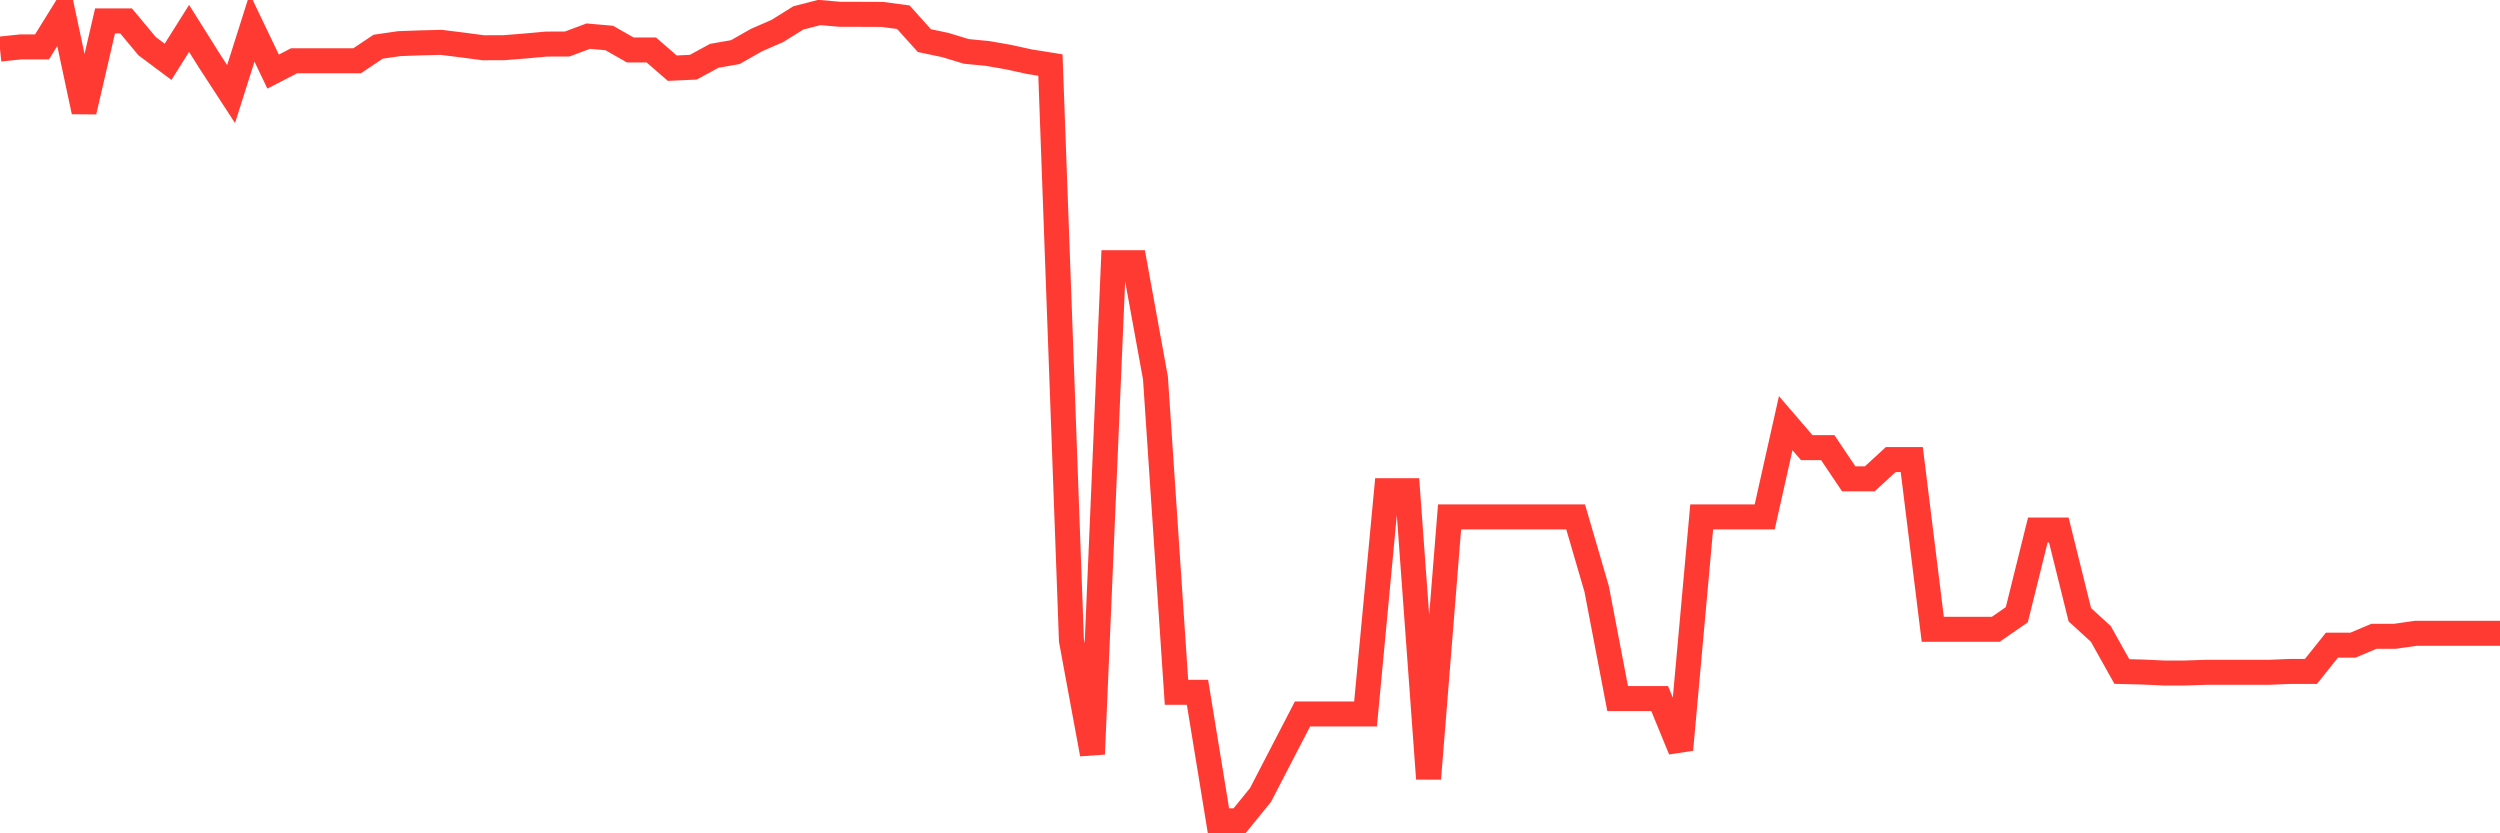 <svg
  xmlns="http://www.w3.org/2000/svg"
  xmlns:xlink="http://www.w3.org/1999/xlink"
  width="120"
  height="40"
  viewBox="0 0 120 40"
  preserveAspectRatio="none"
>
  <polyline
    points="0,2.355 1.008,2.25 2.017,2.25 3.025,0.625 4.034,5.358 5.042,1.002 6.05,1.002 7.059,2.213 8.067,2.967 9.076,1.362 10.084,2.967 11.092,4.516 12.101,1.329 13.109,3.436 14.118,2.916 15.126,2.916 16.134,2.916 17.143,2.916 18.151,2.242 19.16,2.095 20.168,2.058 21.176,2.033 22.185,2.158 23.193,2.292 24.202,2.288 25.21,2.208 26.218,2.116 27.227,2.112 28.235,1.735 29.244,1.823 30.252,2.397 31.261,2.397 32.269,3.272 33.277,3.226 34.286,2.678 35.294,2.502 36.303,1.928 37.311,1.488 38.319,0.86 39.328,0.6 40.336,0.688 41.345,0.688 42.353,0.692 43.361,0.826 44.37,1.949 45.378,2.162 46.387,2.468 47.395,2.565 48.403,2.74 49.412,2.962 50.42,3.122 51.429,30.742 52.437,36.196 53.445,12.609 54.454,12.609 55.462,18.146 56.471,33.23 57.479,33.23 58.487,39.4 59.496,39.4 60.504,38.16 61.513,36.212 62.521,34.269 63.529,34.269 64.538,34.269 65.546,34.269 66.555,23.554 67.563,23.554 68.571,37.377 69.58,24.811 70.588,24.811 71.597,24.811 72.605,24.811 73.613,24.811 74.622,24.811 75.63,24.811 76.639,28.266 77.647,33.532 78.655,33.532 79.664,33.532 80.672,35.986 81.681,24.811 82.689,24.811 83.697,24.811 84.706,24.811 85.714,20.312 86.723,21.485 87.731,21.485 88.739,22.984 89.748,22.984 90.756,22.059 91.765,22.059 92.773,30.206 93.782,30.206 94.79,30.206 95.798,30.206 96.807,29.506 97.815,25.443 98.824,25.443 99.832,29.506 100.84,30.428 101.849,32.233 102.857,32.258 103.866,32.304 104.874,32.304 105.882,32.271 106.891,32.271 107.899,32.271 108.908,32.271 109.916,32.229 110.924,32.229 111.933,30.968 112.941,30.968 113.95,30.541 114.958,30.541 115.966,30.398 116.975,30.398 117.983,30.398 118.992,30.398 120,30.398"
    fill="none"
    stroke="#ff3a33"
    stroke-width="1.2"
  >
  </polyline>
</svg>